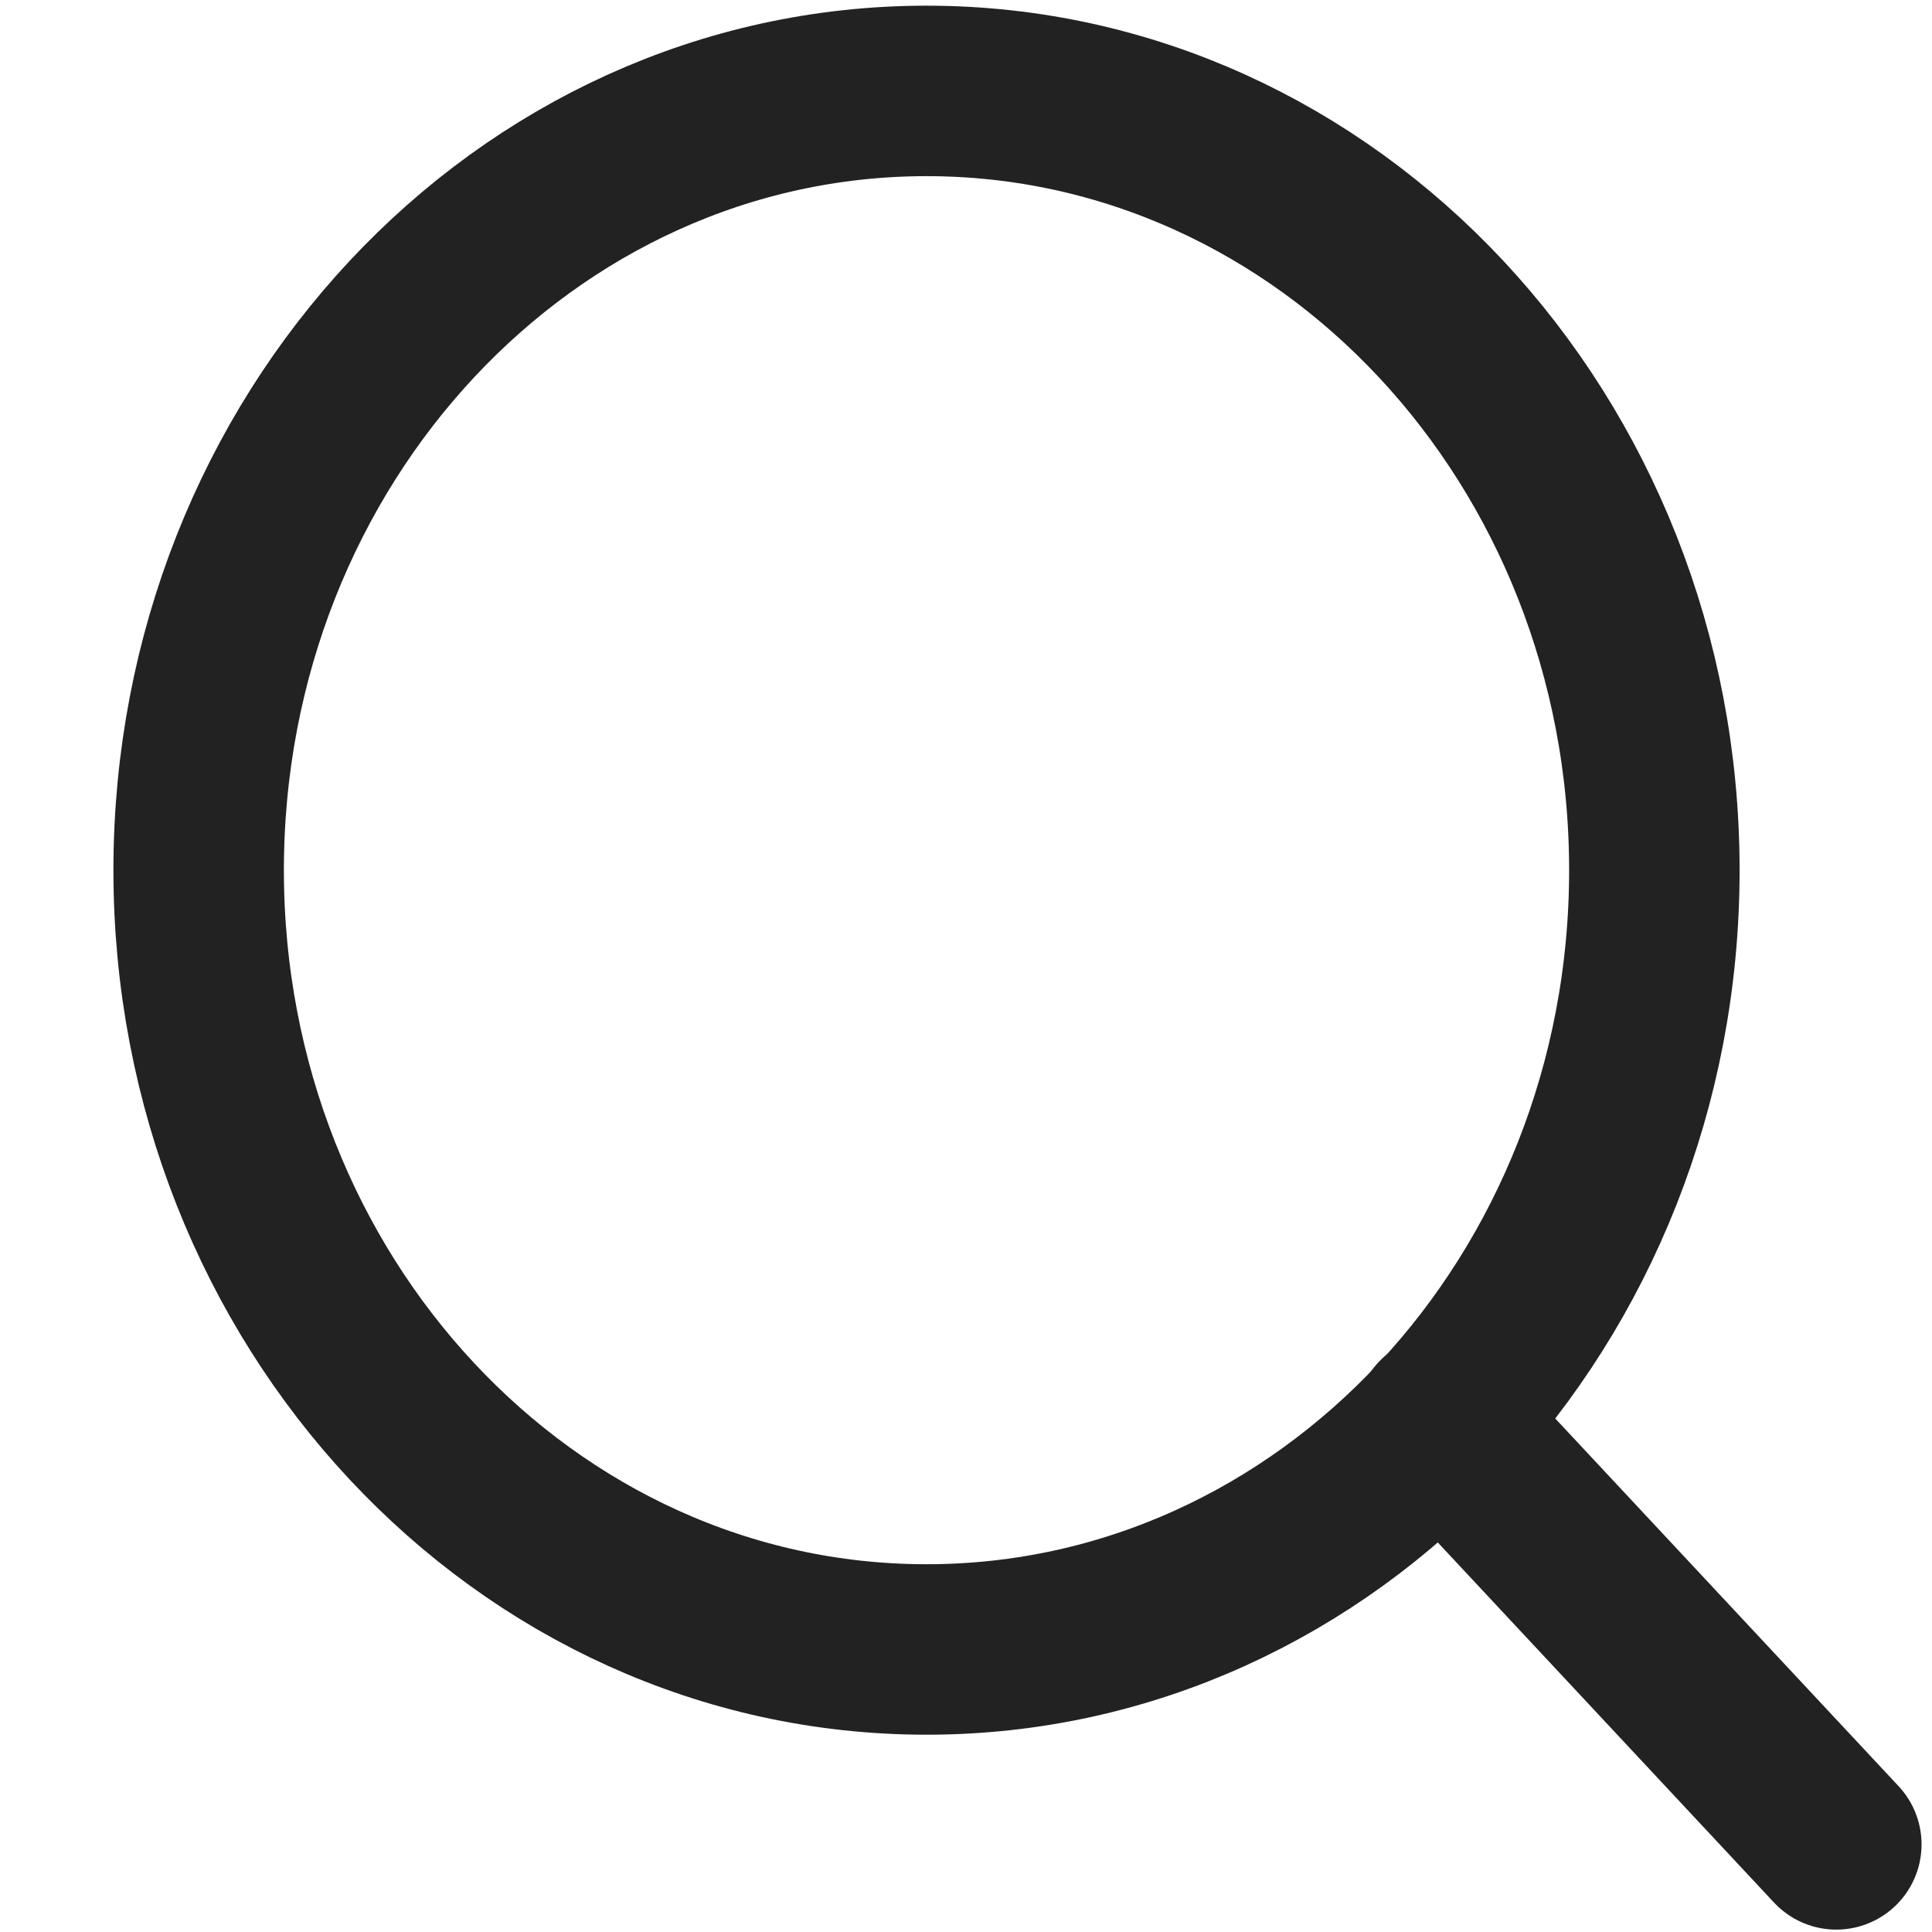<svg width="17" height="17" viewBox="0 0 17 17" fill="none" xmlns="http://www.w3.org/2000/svg">
<path d="M8.153 14.514C11.69 14.514 14.557 11.444 14.557 7.657C14.557 3.87 11.69 0.8 8.153 0.8C4.615 0.8 1.748 3.87 1.748 7.657C1.748 11.444 4.615 14.514 8.153 14.514Z" stroke="#222222" stroke-width="1.5" stroke-linecap="round" stroke-linejoin="round"/>
<path d="M16.158 16.229L12.676 12.5" stroke="#222222" stroke-width="1.5" stroke-linecap="round" stroke-linejoin="round"/>
</svg>
